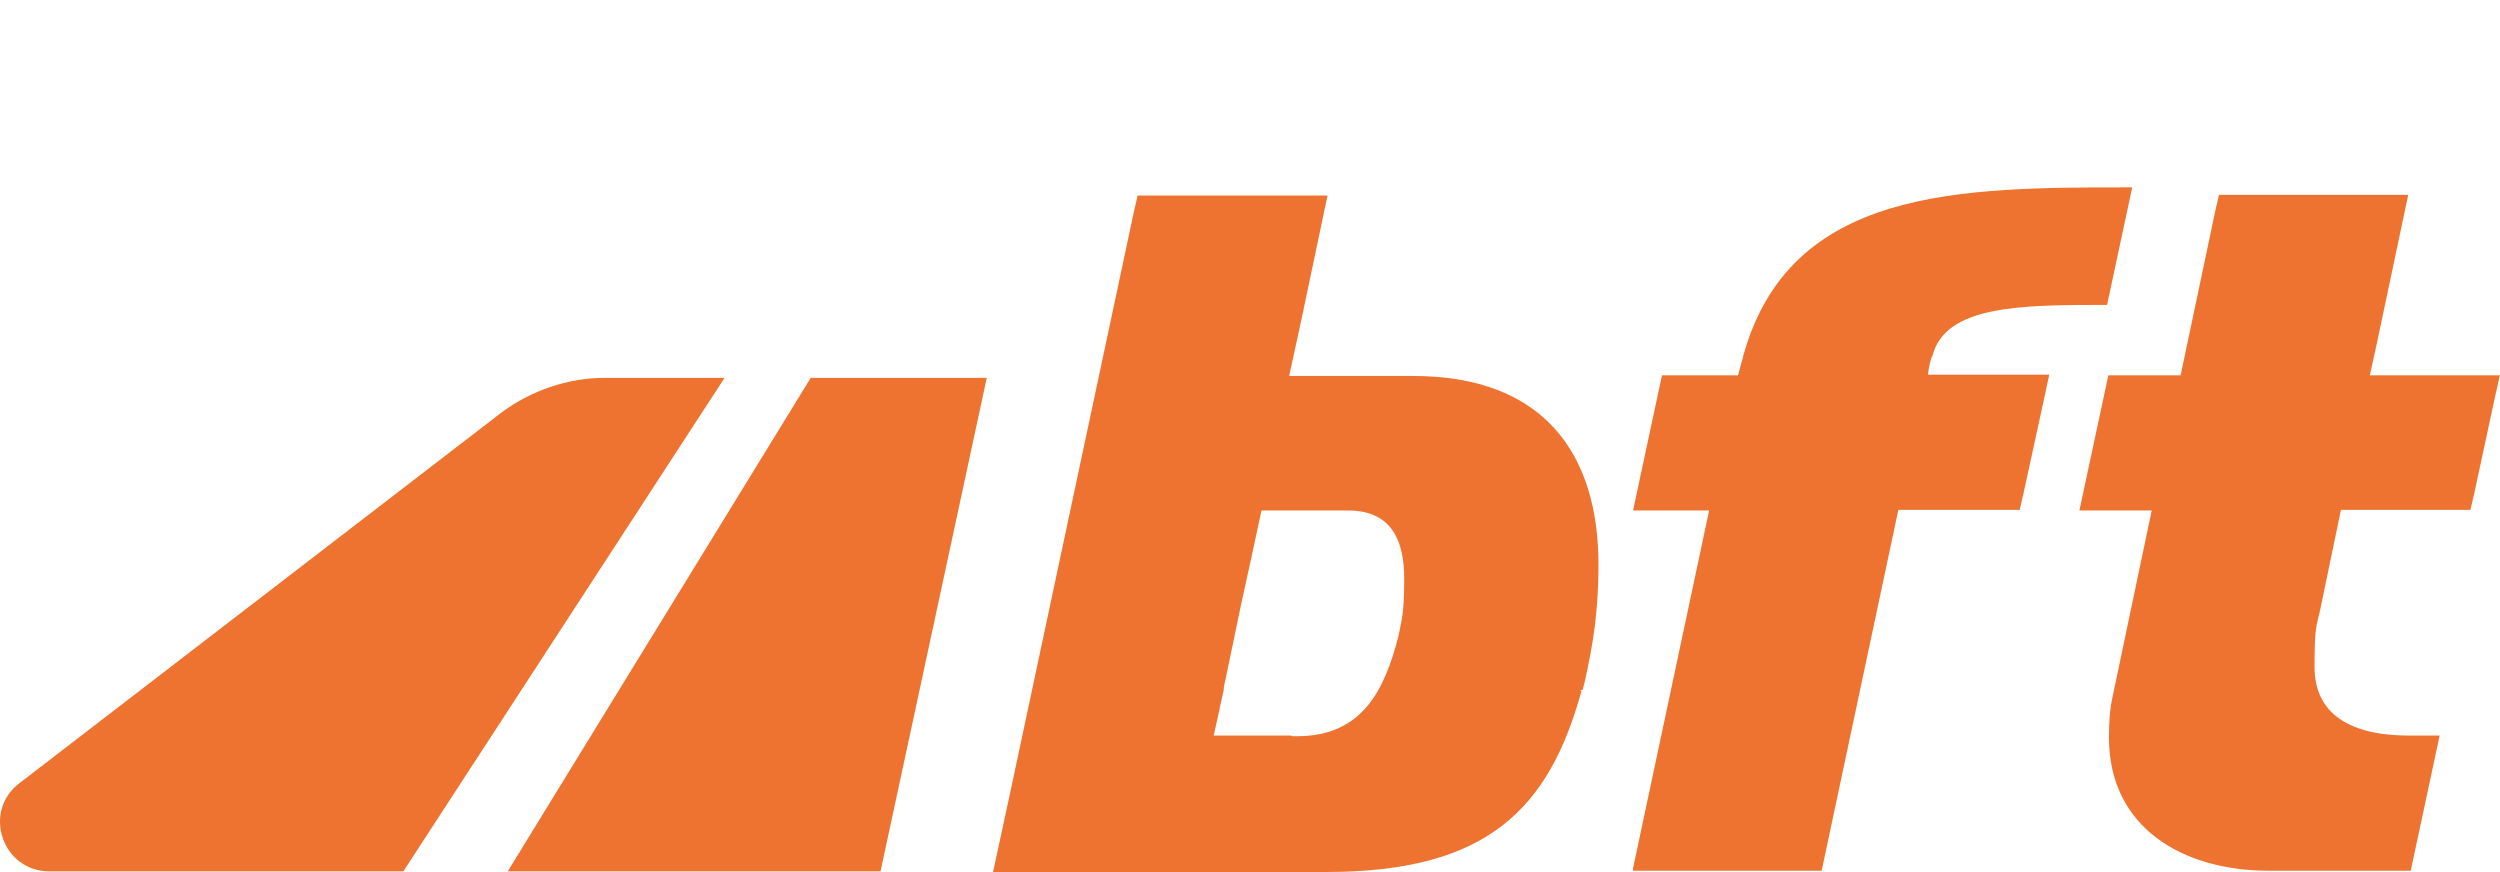 <?xml version="1.0" encoding="UTF-8" standalone="no"?>
<svg
   id="Ebene_1"
   version="1.1"
   viewBox="0 0 397.658 138.7"
   sodipodi:docname="bft-logo-2025.svg"
   width="397.658"
   height="138.7"
   inkscape:version="1.4.2 (ebf0e94, 2025-05-08)"
   xmlns:inkscape="http://www.inkscape.org/namespaces/inkscape"
   xmlns:sodipodi="http://sodipodi.sourceforge.net/DTD/sodipodi-0.dtd"
   xmlns="http://www.w3.org/2000/svg"
   xmlns:svg="http://www.w3.org/2000/svg">
  <sodipodi:namedview
     id="namedview4"
     pagecolor="#ffffff"
     bordercolor="#666666"
     borderopacity="1.0"
     inkscape:showpageshadow="2"
     inkscape:pageopacity="0.0"
     inkscape:pagecheckerboard="0"
     inkscape:deskcolor="#d1d1d1"
     inkscape:zoom="8.0894934"
     inkscape:cx="188.76337"
     inkscape:cy="84.183269"
     inkscape:window-width="3840"
     inkscape:window-height="2066"
     inkscape:window-x="-11"
     inkscape:window-y="-11"
     inkscape:window-maximized="1"
     inkscape:current-layer="Ebene_1" />
  <defs
     id="defs1">
    <style
       id="style1">
      .st0 {
        fill: none;
      }

      .st1 {
        fill: #ee7330;
      }
    </style>
  </defs>
  <path
     class="st1"
     d="m 205.358,117 h -12.3 l 1.6,-7.3 v -0.3 l 2.7,-13 1.6,-7.3 1.7,-7.9 h 13.8 c 7.1,0 8.9,5.1 8.9,10.8 0,5.7 -0.4,6.5 -0.9,9.1 v 0 c -2.2,8.7 -5.8,16 -16.1,16 h -0.8 z m 19.4,-57.2 h -19.7 l 2,-9.2 v 0 l 4.1,-19.5 h -30.2 l -0.6,2.6 v 0 l -19.7,92.5 v 0 l -2.7,12.5 h 53 c 25.5,0 35.4,-9.9 40.6,-28.8 h -0.2 c 0,-0.1 0.4,-0.2 0.4,-0.2 0.5,-1.9 0.9,-4 1.3,-6.1 0.9,-4.9 1.2,-9.5 1.2,-13.8 0,-17.5 -8.6,-30 -29.5,-30 z"
     id="path1" />
  <path
     class="st1"
     d="m 306.658,59.7 c 0.1,-1 0.3,-2 0.6,-2.9 0,0 0,-0.1 0.1,-0.1 2,-8.2 14.2,-8.2 27.8,-8.2 l 4,-18.7 c -27.5,0 -54.5,0 -61.9,26.9 0,0 0,0 0,0.1 -0.3,0.9 -0.5,1.9 -0.8,2.9 h -12.1 l -4.6,21.5 h 12.1 l -12.1,56.9 v 0 0.4 c 0,0 30,0 30,0 l 12.2,-57.4 h 19.3 l 0.6,-2.6 v 0 l 3.2,-14.7 v 0 l 0.9,-4.2 h -19.3 z"
     id="path2" />
  <path
     class="st1"
     d="m 397.558,59.7 h -20.6 l 1.2,-5.5 v 0 l 4.9,-23.2 h -30.1 l -0.6,2.6 v 0 l -5.5,26.1 h -11.5 l -4.6,21.5 h 11.5 l -6.3,30 c 0,0 0,0 0,0 -0.4,1.8 -0.5,4.2 -0.5,6.1 0,14.4 11.8,21.2 25.4,21.2 h 22.6 l 4.6,-21.5 h -4.8 c -10.9,0 -15.1,-4.5 -15.1,-10.9 0,-6.4 0.3,-6.5 0.9,-9.1 l 3.3,-15.9 h 20.6 l 0.6,-2.6 v 0 l 3.4,-15.8 v 0 l 0.7,-3.1 v 0 z"
     id="path3" />
  <path
     class="st1"
     d="m 115.258,60.1 h -19 c -5.9,0 -11.8,2 -16.6,5.6 L 3.058,124.6 c -5.9,4.5 -2.7,14 4.8,14 H 64.158 Z"
     id="path4" />
  <polygon
     class="st1"
     points="169.2,138 186.1,59.5 158.1,59.5 109.9,138 "
     id="polygon4"
     transform="translate(-29.142,0.6)" />
  <rect
     class="st0"
     x="181.058"
     y="0"
     width="29.2"
     height="29.2"
     id="rect4" />
</svg>
